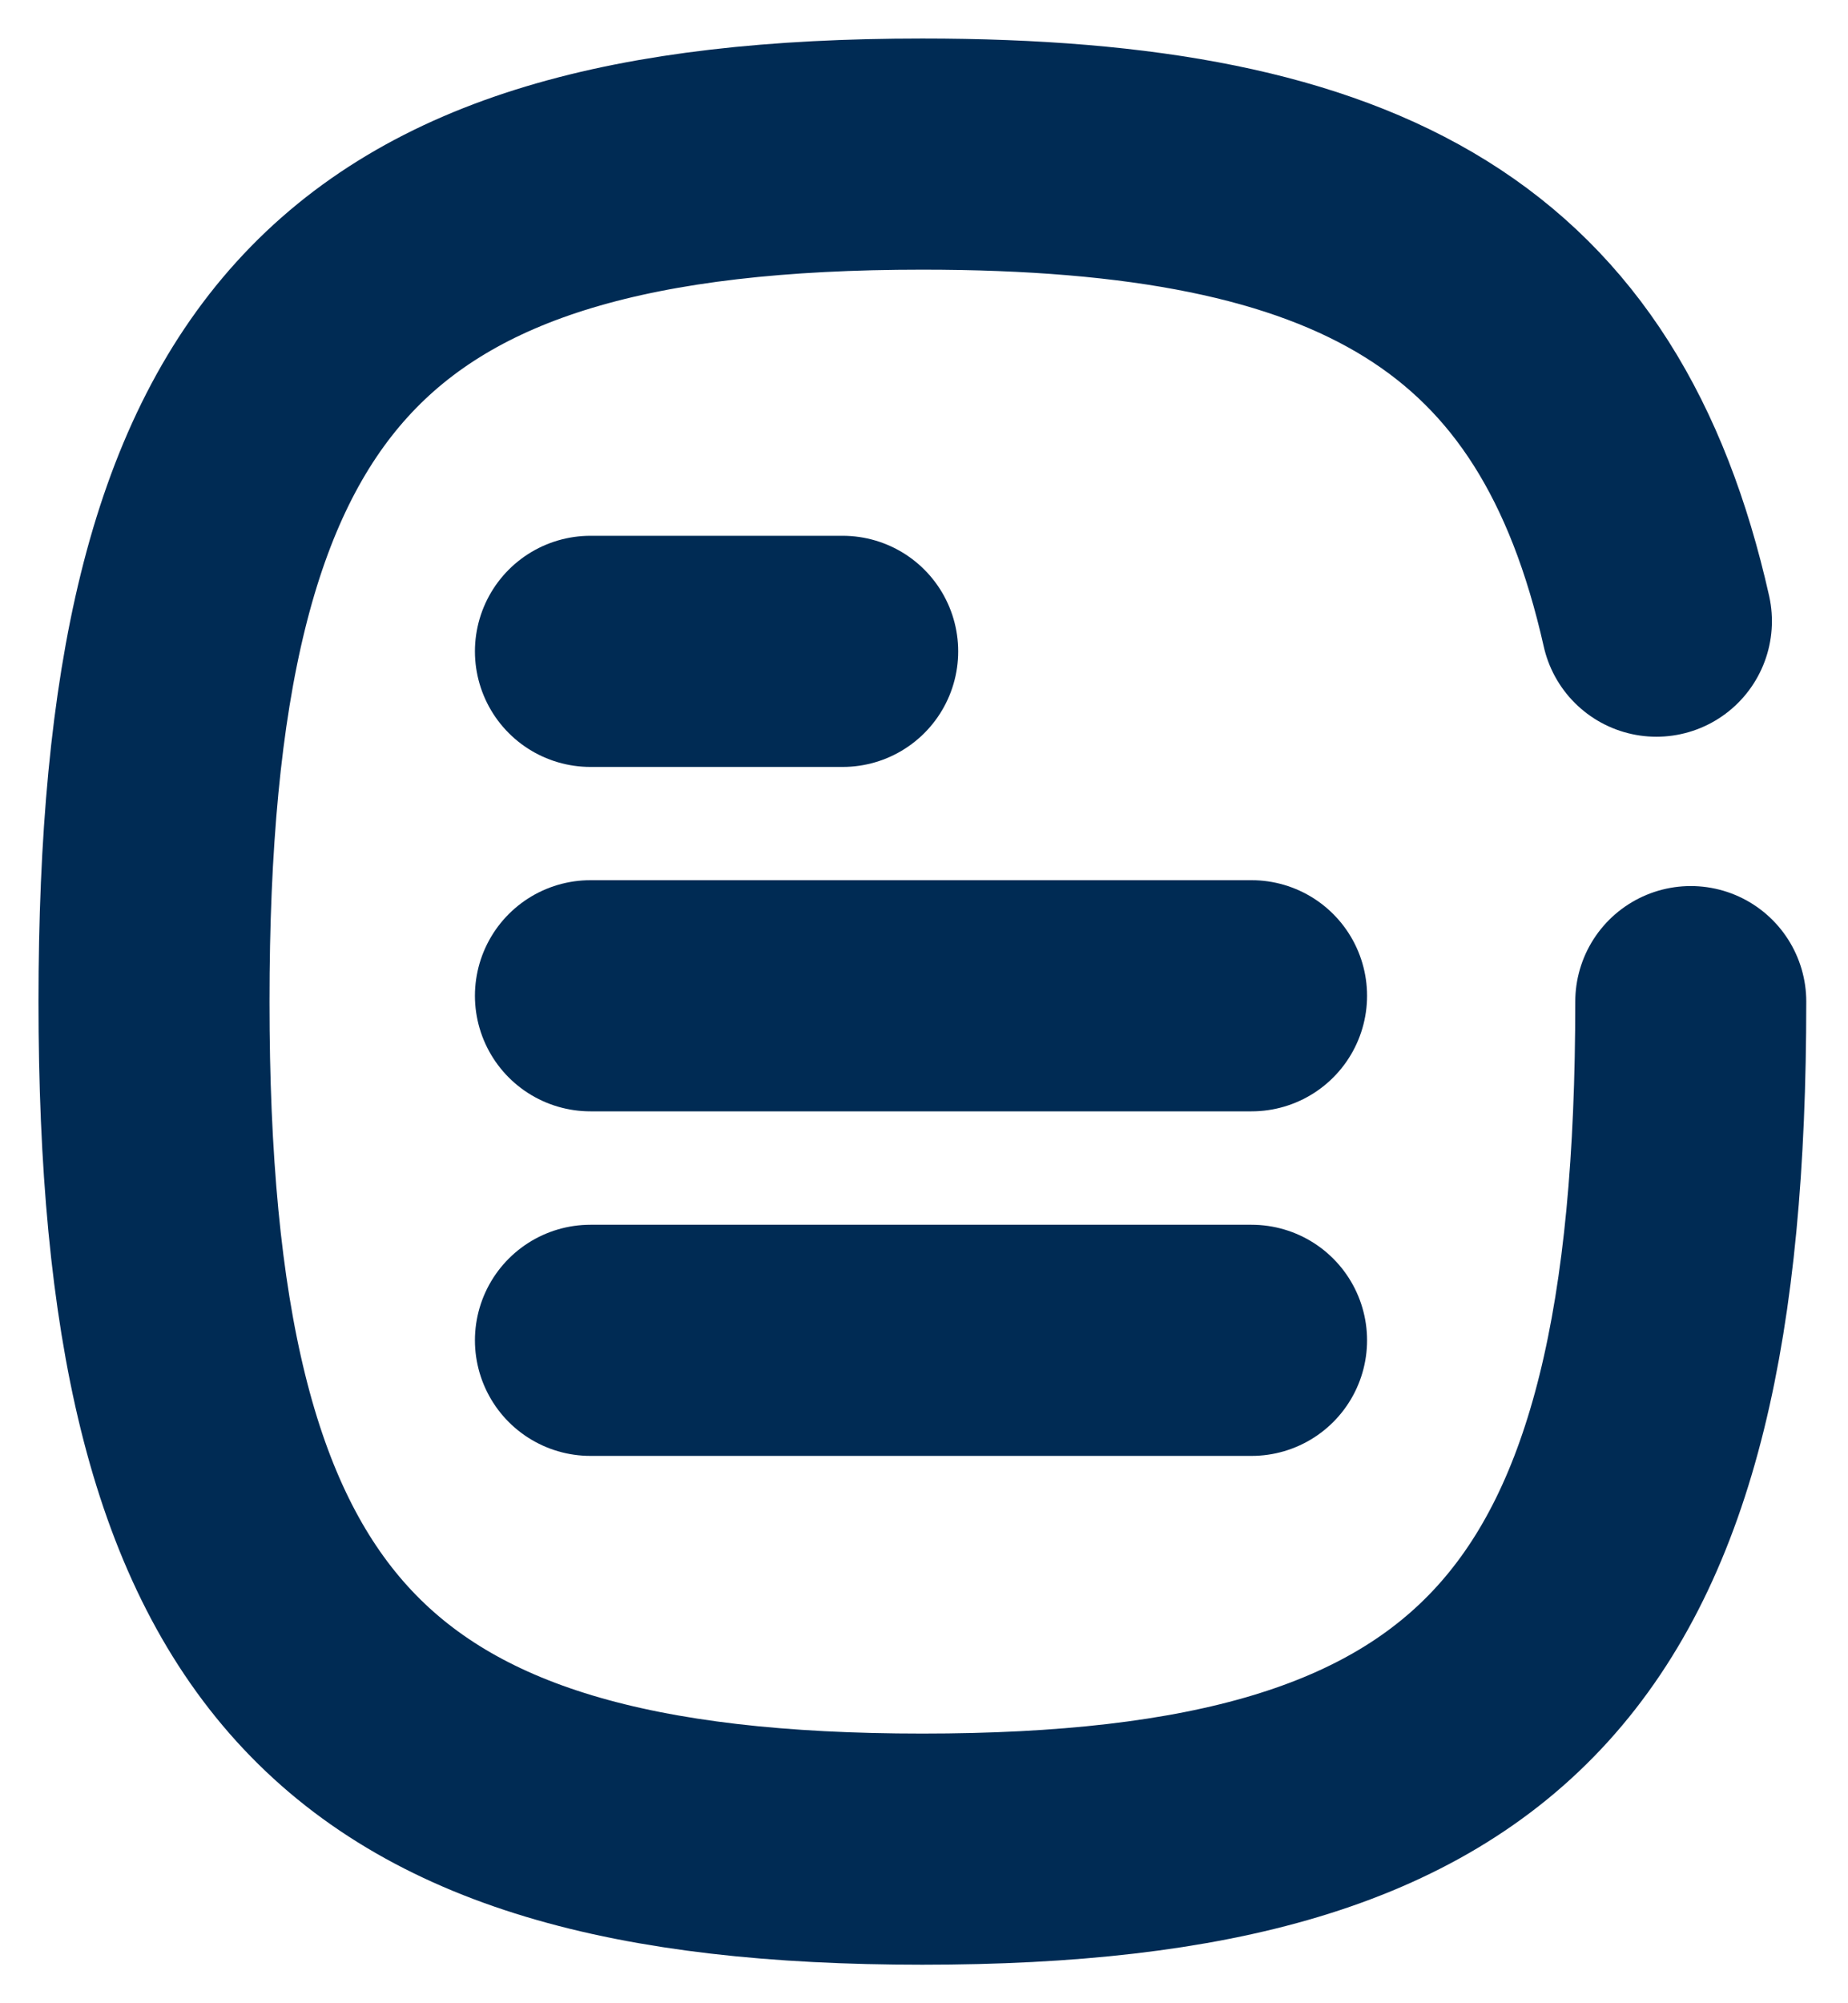 <svg width="12" height="13" viewBox="0 0 12 13" fill="none" xmlns="http://www.w3.org/2000/svg">
<path d="M8.127 8.698H3.834" stroke="#002B54" stroke-width="1.5" stroke-linecap="round" stroke-linejoin="round"/>
<path d="M8.127 6.462H3.834" stroke="#002B54" stroke-width="1.5" stroke-linecap="round" stroke-linejoin="round"/>
<path d="M5.472 4.227H3.834" stroke="#002B54" stroke-width="1.5" stroke-linecap="round" stroke-linejoin="round"/>
<path d="M10.756 4.031C10.255 1.805 8.853 1 5.989 1C2.247 1 1 2.375 1 6.5C1 10.625 2.247 12 5.989 12C9.732 12 10.979 10.625 10.979 6.5" stroke="#002B54" stroke-width="1.5" stroke-linecap="round" stroke-linejoin="round"/>
</svg>
